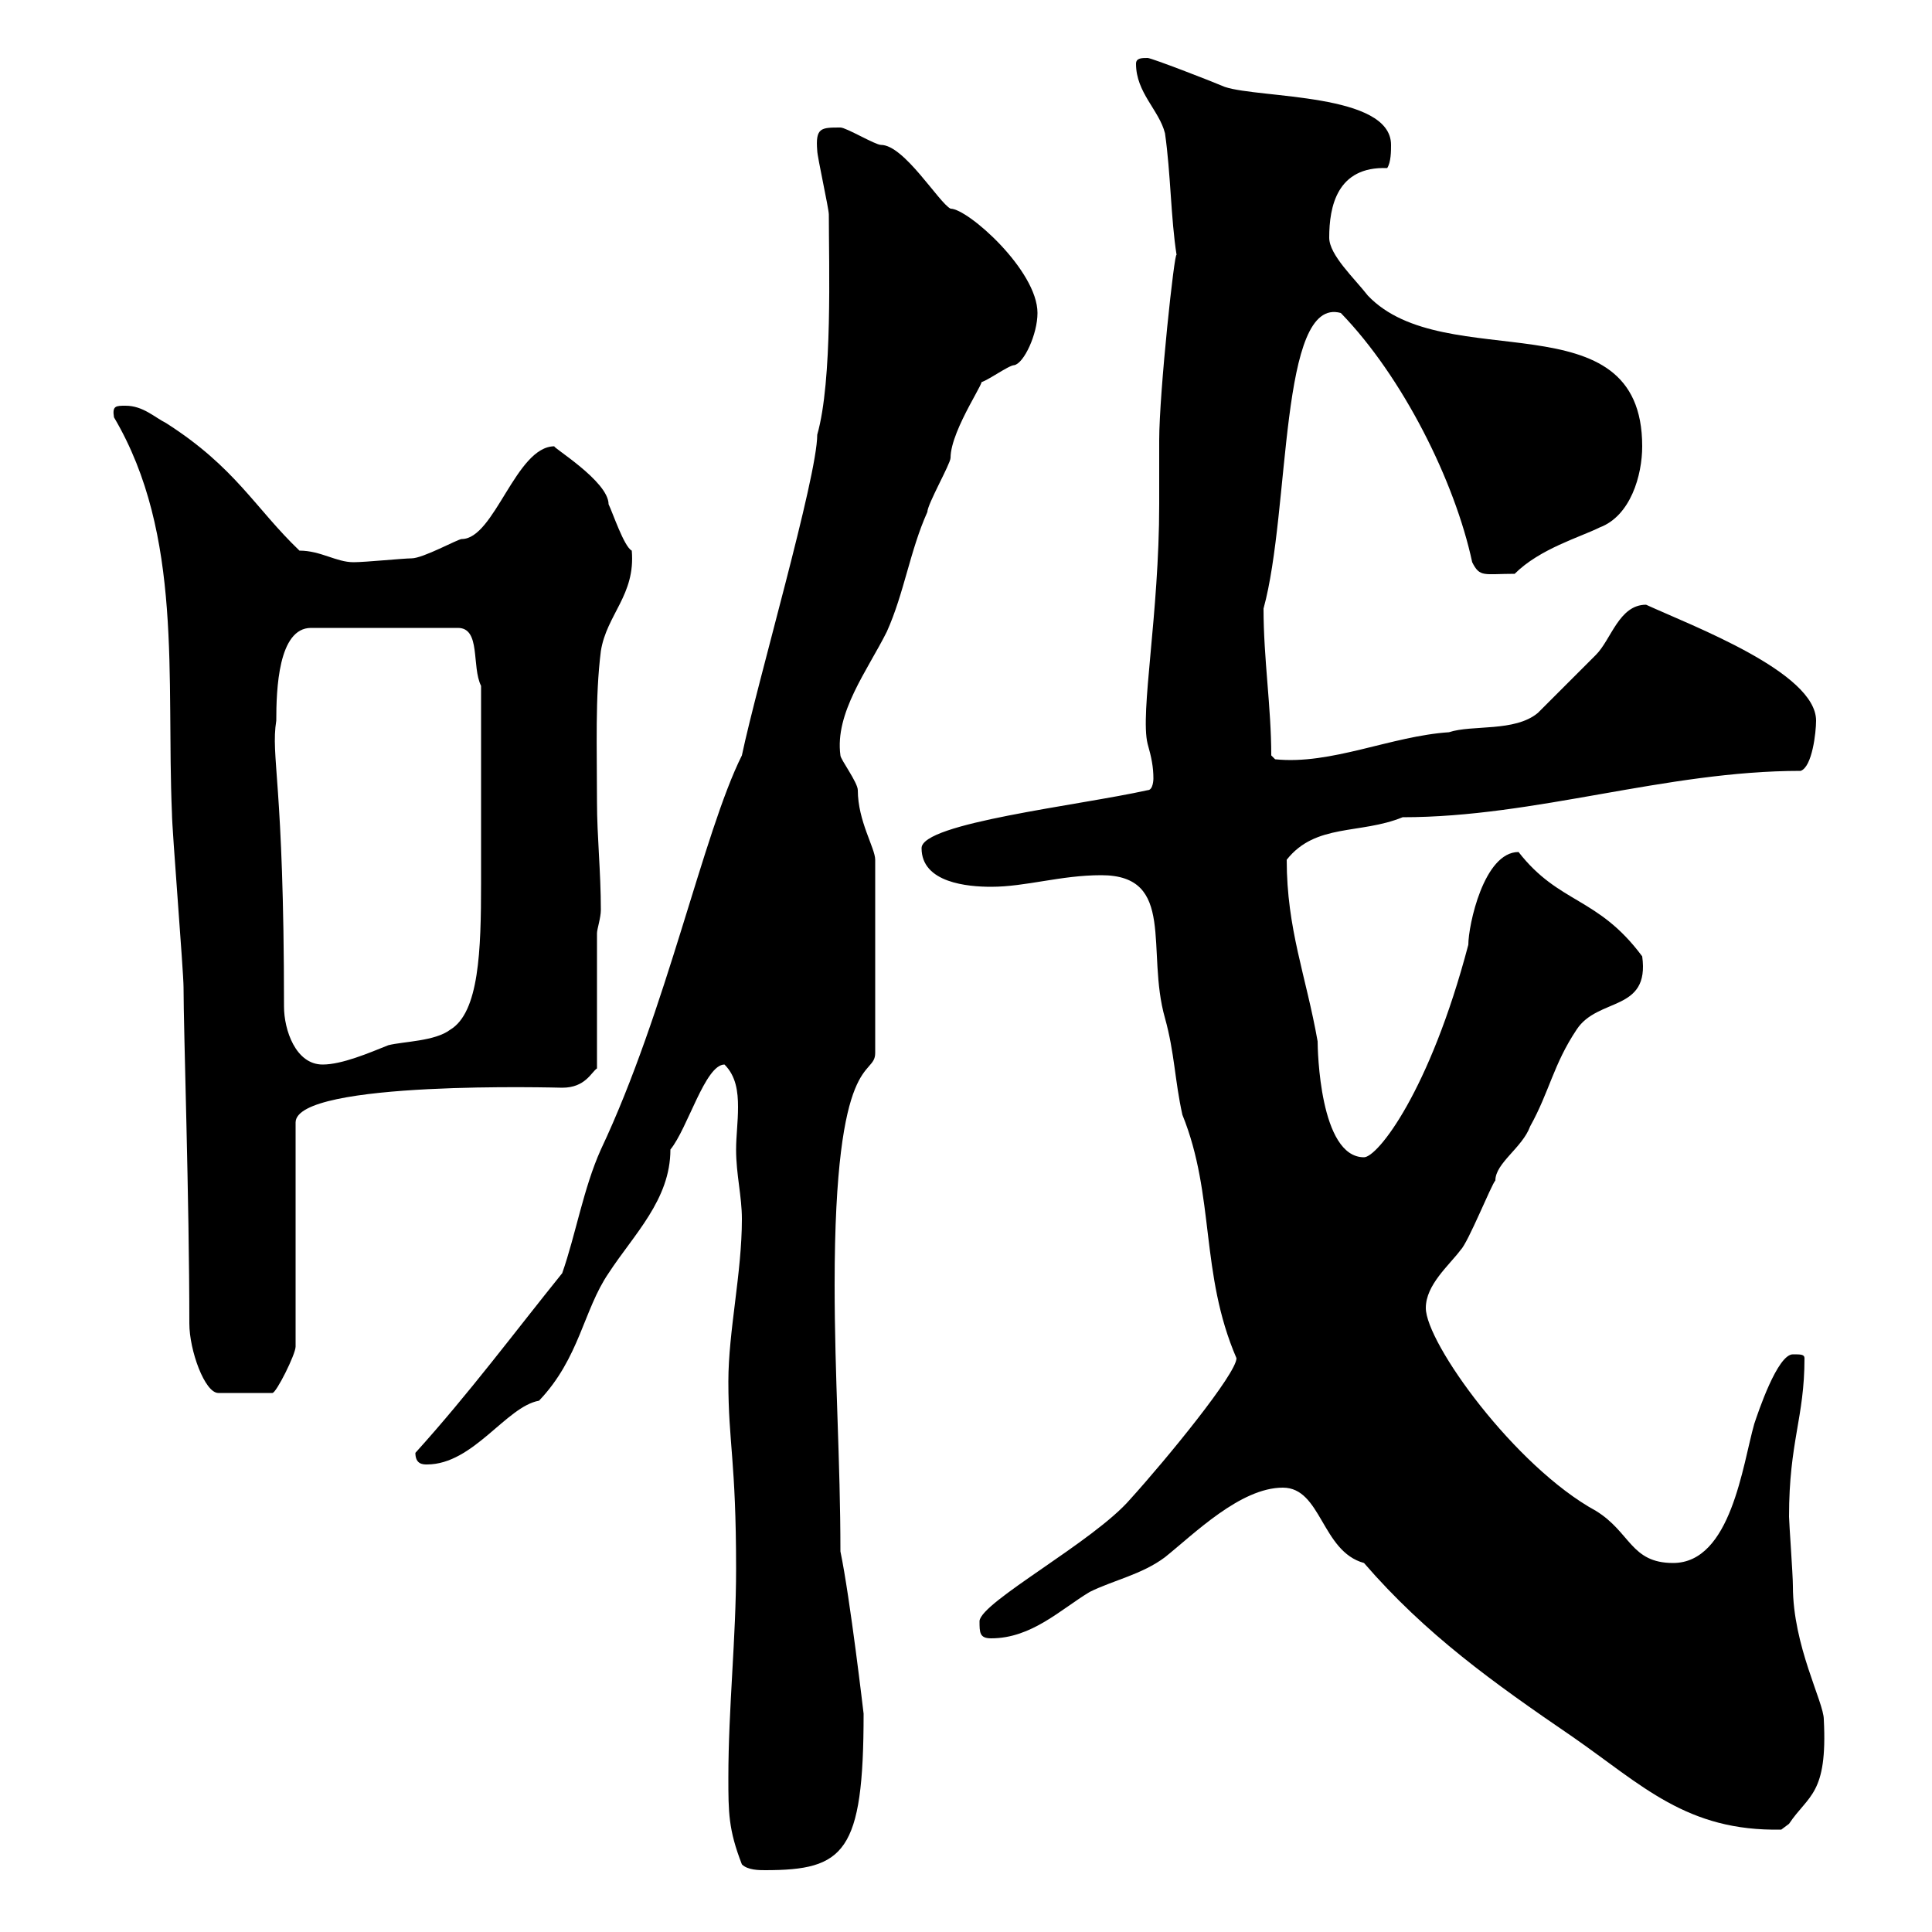 <svg xmlns="http://www.w3.org/2000/svg" xmlns:xlink="http://www.w3.org/1999/xlink" width="300" height="300"><path d="M115.20 289.50C116.10 290.40 117.90 290.40 118.80 290.40C131.10 290.40 134.10 287.70 134.10 266.10C134.10 266.10 132 248.10 130.50 240.90C130.50 226.80 129.60 213.90 129.60 199.50C129.60 162.60 135.90 167.40 135.90 163.50L135.90 133.50C135.90 131.70 133.20 127.50 133.20 122.70C133.20 121.50 130.50 117.90 130.50 117.30C129.60 110.70 134.70 104.10 137.70 98.10C140.40 92.10 141.30 85.50 144 79.50C144 78.30 147.60 72 147.60 71.10C147.60 66.60 153.90 57.90 152.10 59.40C153 59.40 156.60 56.70 157.50 56.70C159 56.40 161.10 51.90 161.10 48.60C161.10 42 150.30 32.40 147.60 32.40C145.80 31.50 140.40 22.50 136.80 22.50C135.90 22.50 131.40 19.80 130.50 19.80C127.50 19.80 126.60 19.80 126.90 23.40C126.90 24.30 128.70 32.40 128.70 33.30C128.70 41.10 129.30 59.10 126.90 67.50C126.90 74.10 117.60 105.90 115.20 117.30C109.20 129.30 103.50 156.90 93.30 178.50C90.60 184.50 89.40 191.70 87.30 197.70C79.80 207 72.90 216.30 64.50 225.60C64.50 227.40 65.70 227.40 66.30 227.40C73.50 227.40 78.60 218.40 83.70 217.50C90 210.90 90.60 203.40 94.50 197.70C98.40 191.70 104.10 186.30 104.10 178.50C106.80 175.20 109.50 165.30 112.50 165.30C114.30 167.10 114.60 169.50 114.60 171.90C114.60 174.30 114.30 176.40 114.30 178.50C114.30 182.40 115.20 185.70 115.20 189.30C115.20 197.70 113.10 206.70 113.10 214.50C113.10 224.10 114.30 226.80 114.30 243.60C114.30 254.40 113.10 265.20 113.10 276C113.10 281.40 113.10 284.10 115.20 289.50ZM211.80 242.70C221.40 253.80 231.90 261.30 244.20 269.70C255 277.20 261.90 284.40 276.60 284.10C276.60 284.10 277.80 283.20 277.80 283.20C280.80 278.70 283.80 278.70 283.20 267C283.20 264.30 278.40 255.60 278.40 246.30C278.40 244.50 277.80 236.40 277.80 235.50C277.80 223.80 280.20 220.20 280.20 210.90C280.20 210.30 279.60 210.30 278.40 210.30C276 210.30 273 219.30 272.40 221.10C270.60 227.40 268.80 242.70 259.80 242.70C253.20 242.70 253.20 237.90 247.80 234.60C235.20 227.70 221.40 208.50 221.40 203.10C221.40 199.50 225 196.50 226.80 194.10C228 192.90 231.60 183.90 232.20 183.30C232.20 180.60 236.40 178.20 237.60 174.90C240.60 169.50 241.20 165.30 244.80 159.90C248.10 154.80 256.20 157.20 255 148.50C248.10 139.20 242.10 140.40 235.80 132.30C230.40 132.30 228 143.70 228 146.70C222 169.50 213.90 179.70 211.80 179.70C204.90 179.70 204.60 162.90 204.60 161.70C202.80 151.50 199.80 144.30 199.80 133.50C204.30 127.80 211.20 129.60 217.80 126.90C238.50 126.90 258.60 119.70 279.60 119.70C281.40 119.10 282 113.70 282 111.90C282 104.40 262.80 97.20 255.60 93.90C251.40 93.90 250.20 99.30 247.80 101.70C246 103.50 239.40 110.10 238.80 110.70C235.20 113.70 228.60 112.50 225 113.70C216 114.30 206.70 118.80 198 117.90L197.40 117.30C197.40 109.80 196.20 102.30 196.20 94.50C200.40 79.20 198.60 45.90 208.20 48.60C217.80 58.50 225.90 74.70 228.60 87.30C229.80 89.70 230.40 89.10 235.20 89.10C239.10 85.20 245.40 83.40 248.40 81.90C253.20 80.10 255 73.80 255 69.30C255 45.90 224.40 58.50 212.40 45.90C210.30 43.20 206.40 39.60 206.40 36.90C206.40 32.10 207.60 25.80 215.40 26.10C216 25.20 216 23.40 216 22.50C216 14.40 195.60 15.30 190.20 13.50C188.10 12.60 178.80 9 178.20 9C177.30 9 176.40 9 176.40 9.90C176.40 14.40 180 17.10 180.90 20.70C181.80 27 181.80 33.90 182.70 39.60C182.40 38.70 180 60.90 180 68.40C180 69.30 180 77.40 180 78.30C180 95.40 177 110.70 178.20 115.50C178.80 117.60 179.10 119.10 179.10 120.90C179.10 120.90 179.10 122.70 178.20 122.70C167.40 125.10 143.10 127.80 143.10 131.70C143.10 137.10 150.30 137.70 153.90 137.70C159.30 137.70 164.70 135.90 171 135.90C182.70 135.90 177.90 147.60 180.90 158.10C182.40 163.50 182.40 167.70 183.60 173.10C188.70 185.70 186.30 197.70 192 210.90C192 213.30 181.20 226.50 175.50 232.80C169.80 239.40 152.40 248.70 152.10 251.70C152.10 253.50 152.10 254.40 153.90 254.40C160.20 254.40 164.70 249.90 169.20 247.20C172.80 245.40 177.30 244.50 180.90 241.80C185.40 238.20 192.60 231 199.20 231C205.20 231 205.20 240.90 211.80 242.70ZM29.40 205.50C29.40 209.70 31.80 216.30 33.90 216.30L42.30 216.30C42.90 216.30 45.90 210.30 45.90 209.10L45.90 174.30C45.90 167.70 87 168.90 87.30 168.90C90.90 168.90 91.80 166.50 92.70 165.90L92.70 144.90C92.70 144.30 93.30 142.50 93.30 141.30C93.30 135.30 92.70 129.90 92.70 124.50C92.70 116.10 92.40 108.30 93.30 101.10C94.20 95.40 98.70 92.40 98.10 85.50C96.90 84.90 95.10 79.50 94.50 78.30C94.50 74.70 85.50 69.30 86.10 69.30C80.10 69.30 76.80 83.70 71.70 83.70C71.10 83.70 65.70 86.70 63.90 86.70C62.70 86.70 56.70 87.30 54.90 87.30C52.20 87.30 49.80 85.50 46.50 85.50C39.60 78.90 36.60 72.60 25.80 65.70C24 64.80 22.20 63 19.50 63C18 63 17.40 63 17.70 64.80C28.50 83.10 25.80 105.30 26.70 126.30C26.70 128.70 28.50 150.90 28.50 153.30C28.50 159.90 29.40 186.30 29.40 205.50ZM44.10 156.30C44.10 121.20 42 117.60 42.90 111.90C42.90 107.10 43.20 97.50 48.30 97.50L71.10 97.50C74.70 97.50 73.20 103.50 74.70 106.50L74.70 137.10C74.70 147.60 74.40 157.20 69.90 159.90C67.50 161.70 62.70 161.70 60.30 162.30C57.30 163.50 53.10 165.30 50.10 165.30C45.90 165.30 44.10 159.90 44.10 156.30Z"/></svg>